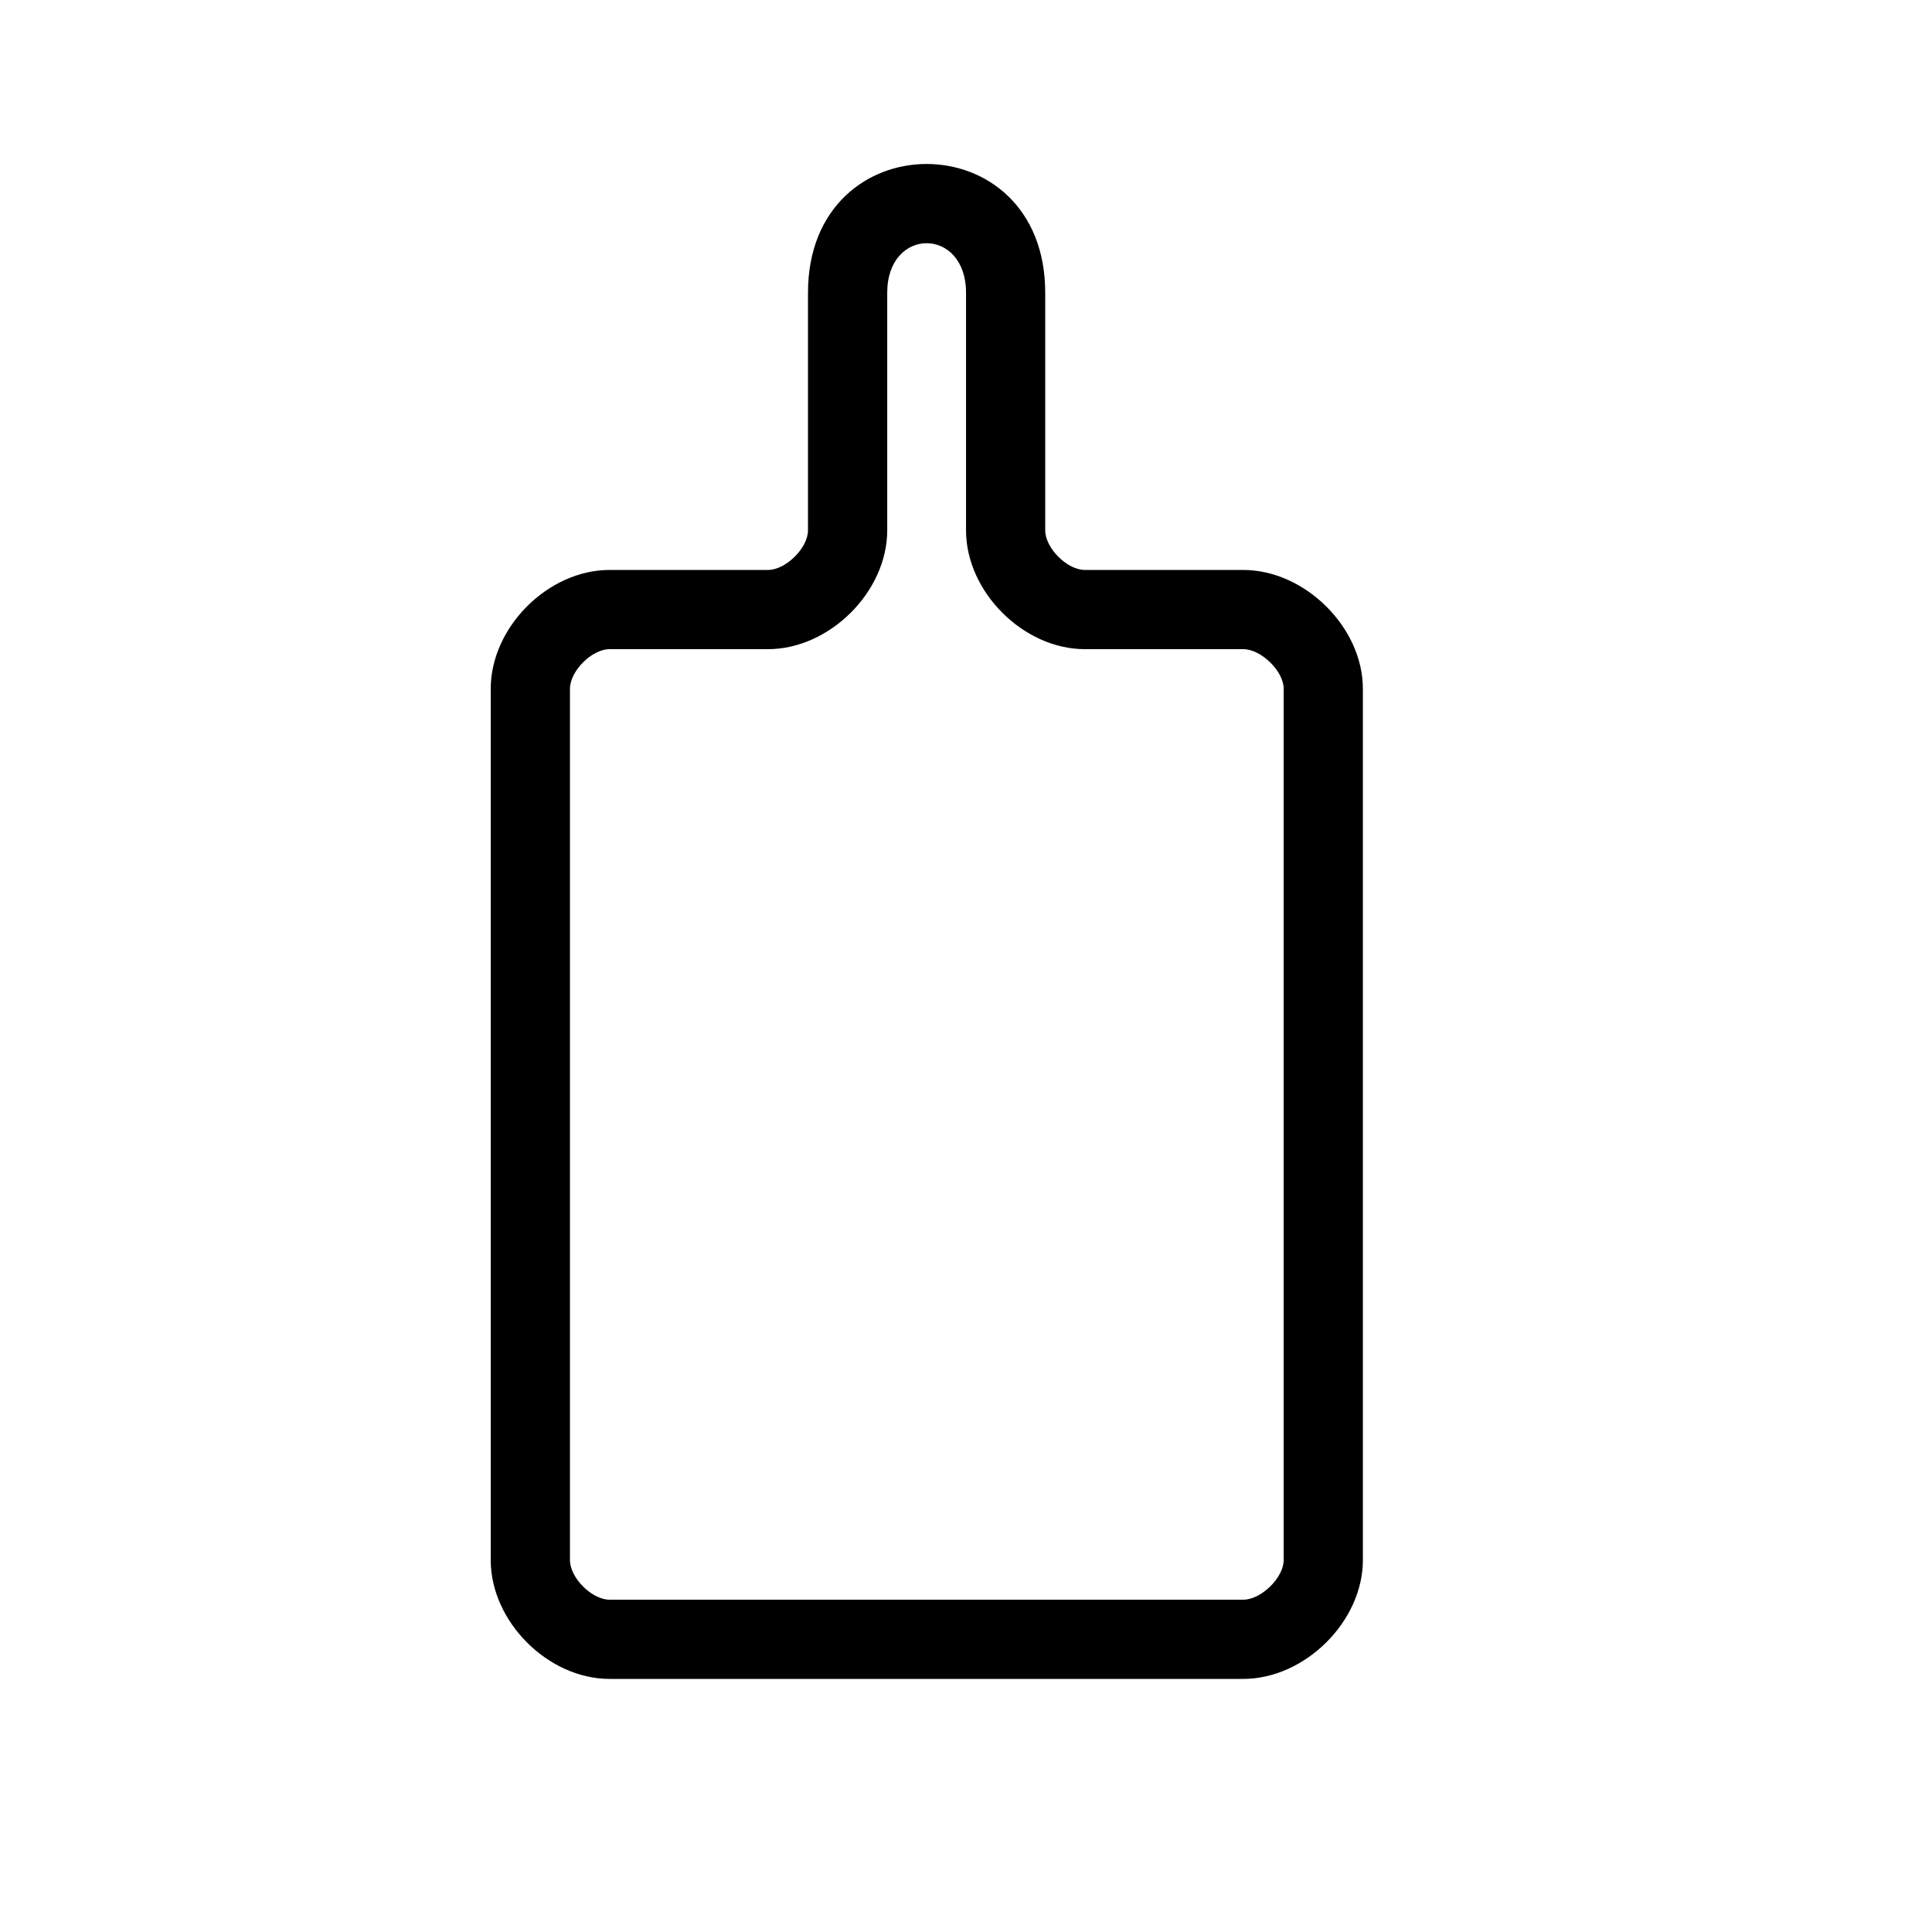 <?xml version="1.0" encoding="UTF-8"?>
<!-- Uploaded to: ICON Repo, www.iconrepo.com, Generator: ICON Repo Mixer Tools -->
<svg fill="#000000" width="800px" height="800px" version="1.1" viewBox="144 144 512 512" xmlns="http://www.w3.org/2000/svg">
 <path d="m274.05 557.44v-230.91c0-16.293 15.195-31.488 31.488-31.488h41.984c4.734 0 10.605-5.832 10.605-10.496v-62.977c0-45.484 62.867-45.484 62.867 0v62.977c0 4.699 5.797 10.496 10.496 10.496h41.984c16.297 0 31.703 15.199 31.703 31.488v230.91c0 16.293-15.406 31.488-31.703 31.488h-167.94c-16.293 0-31.488-15.195-31.488-31.488zm199.43 10.496c4.766 0 10.711-5.863 10.711-10.496v-230.91c0-4.633-5.945-10.496-10.711-10.496h-41.984c-16.293 0-31.488-15.195-31.488-31.488v-62.977c0-17.492-20.883-17.492-20.883 0v62.977c0 16.289-15.305 31.488-31.598 31.488h-41.984c-4.699 0-10.496 5.797-10.496 10.496v230.91c0 4.699 5.797 10.496 10.496 10.496z"/>
</svg>
